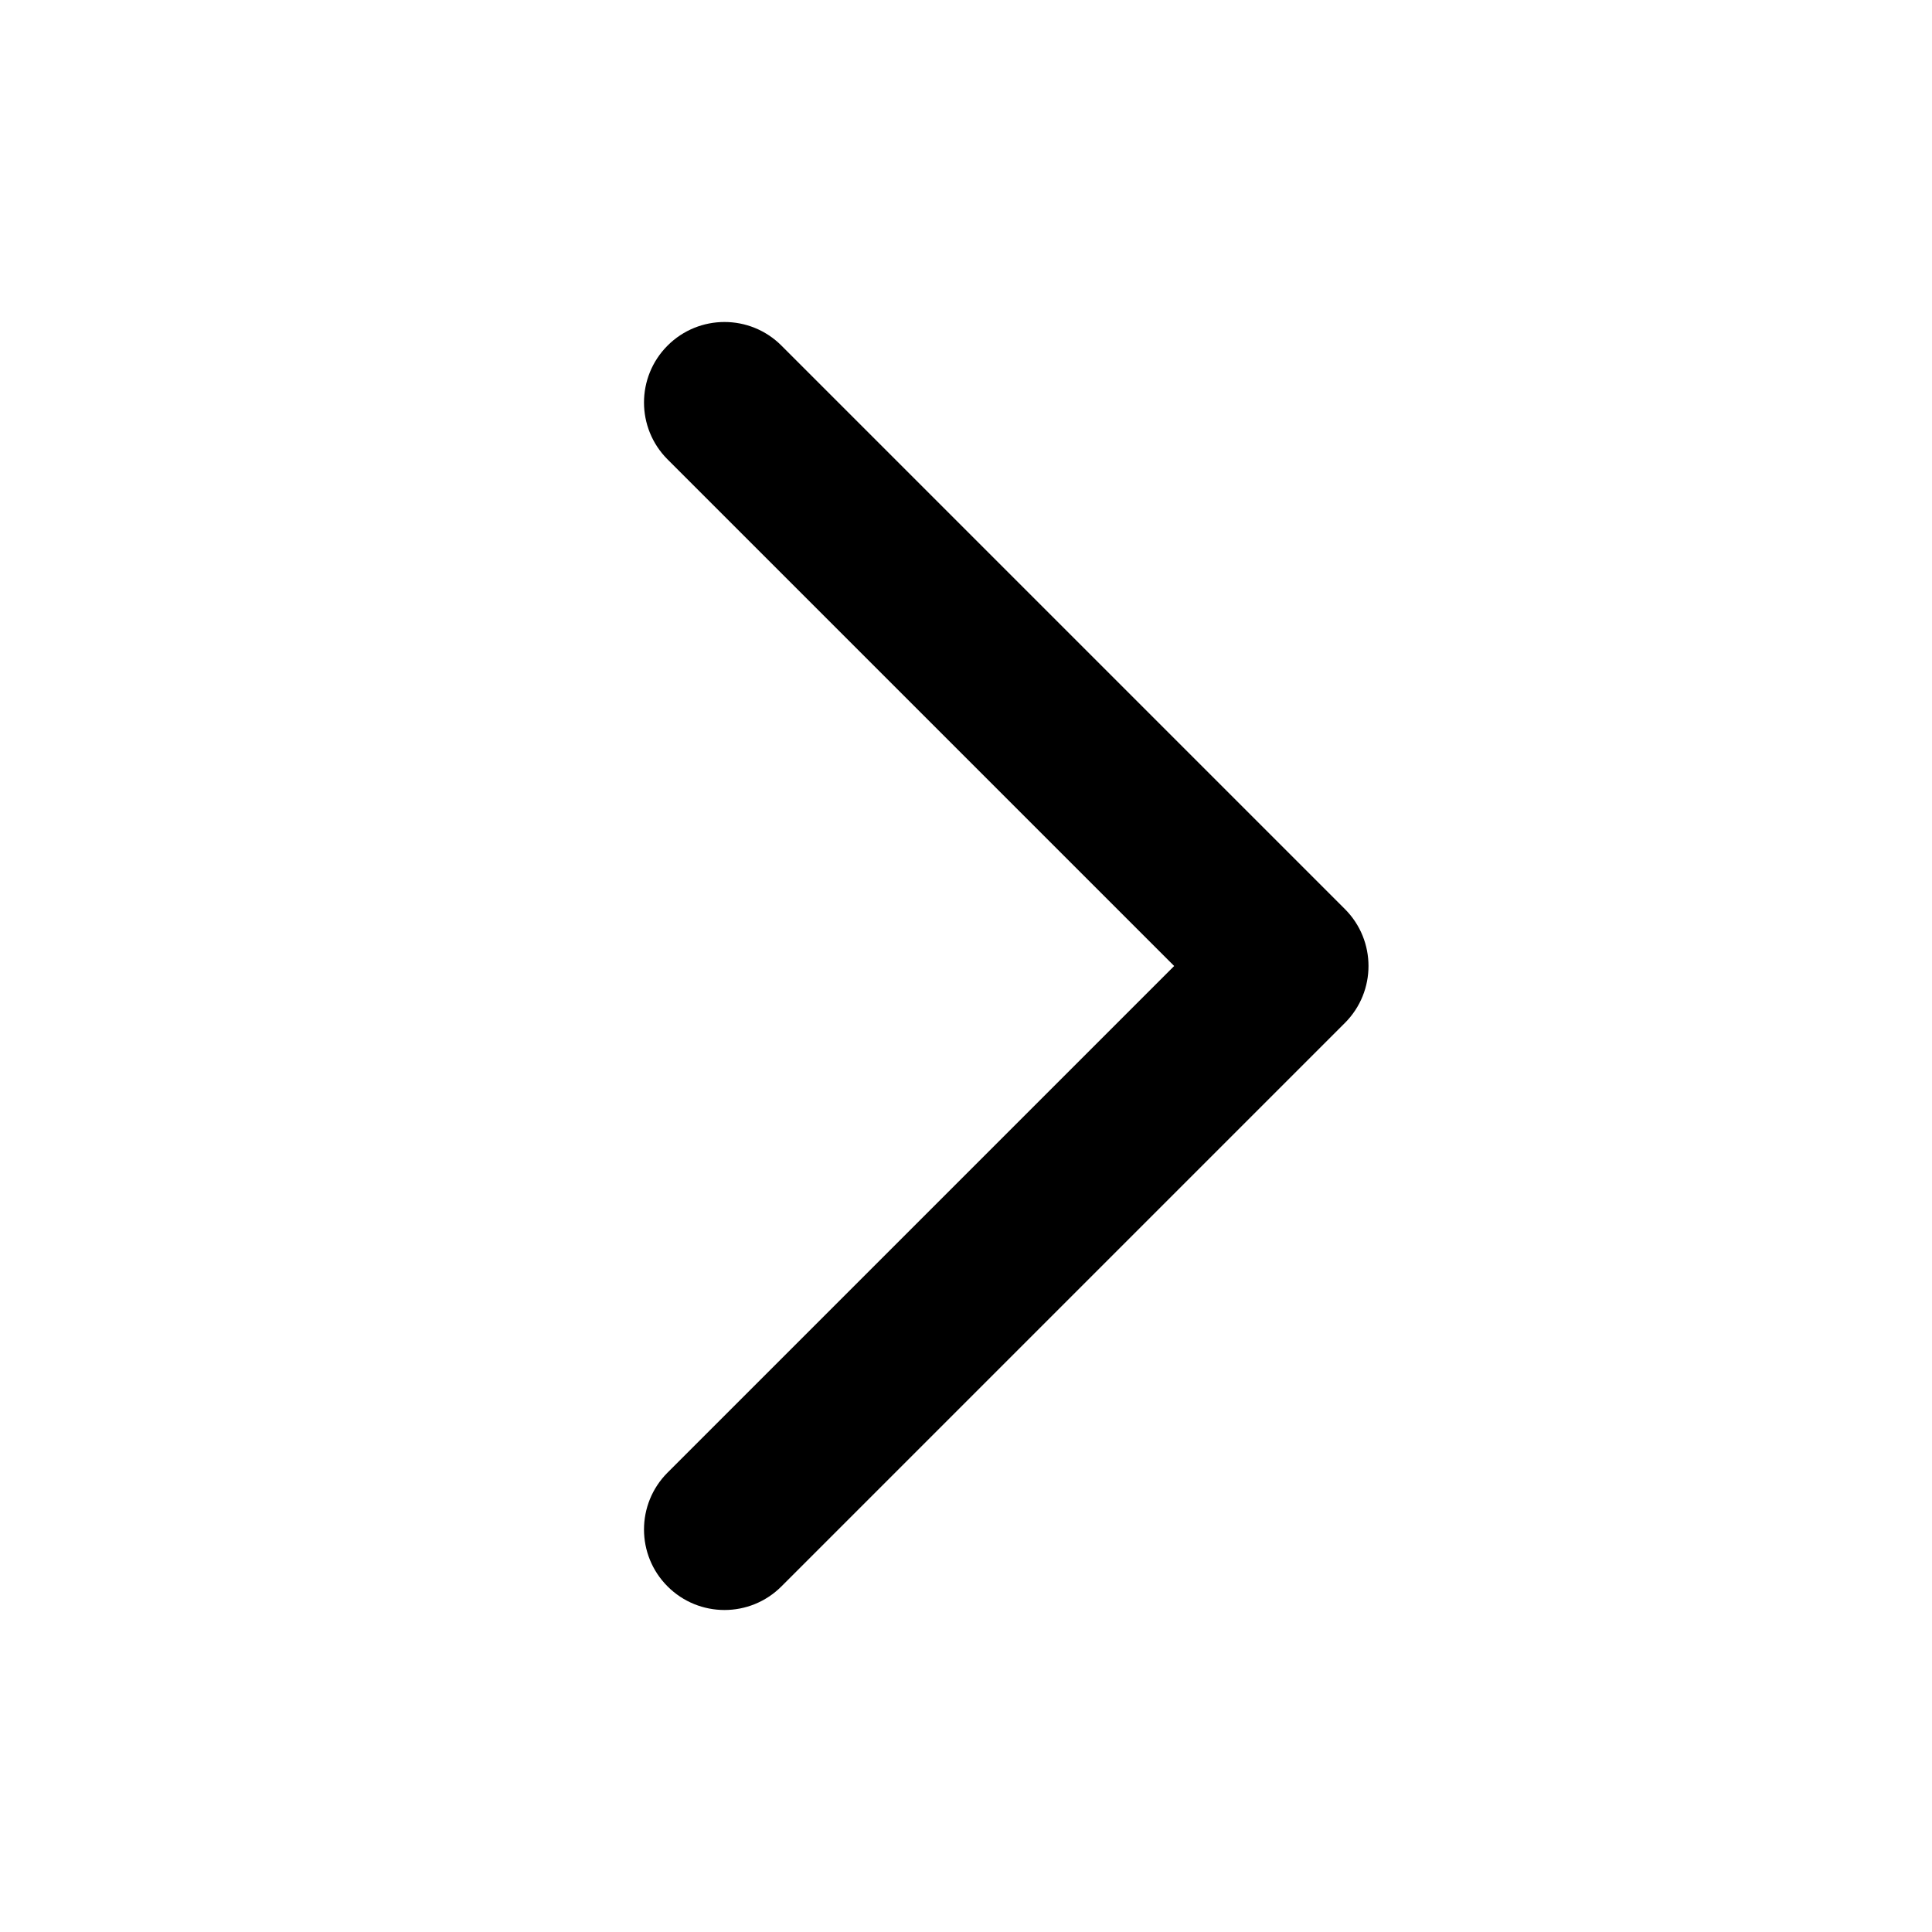 <?xml version="1.0" encoding="UTF-8"?>
<svg xmlns="http://www.w3.org/2000/svg" width="800" height="800" viewBox="0 0 800 800" fill="none">
  <path fill-rule="evenodd" clip-rule="evenodd" d="M276.43 143.096C289.447 130.079 310.553 130.079 323.57 143.096L556.903 376.43C569.92 389.447 569.92 410.553 556.903 423.57L323.57 656.903C310.553 669.92 289.447 669.92 276.43 656.903C263.412 643.887 263.412 622.78 276.43 609.763L486.193 400L276.43 190.237C263.412 177.219 263.412 156.114 276.43 143.096Z" fill="black"></path>
</svg>
